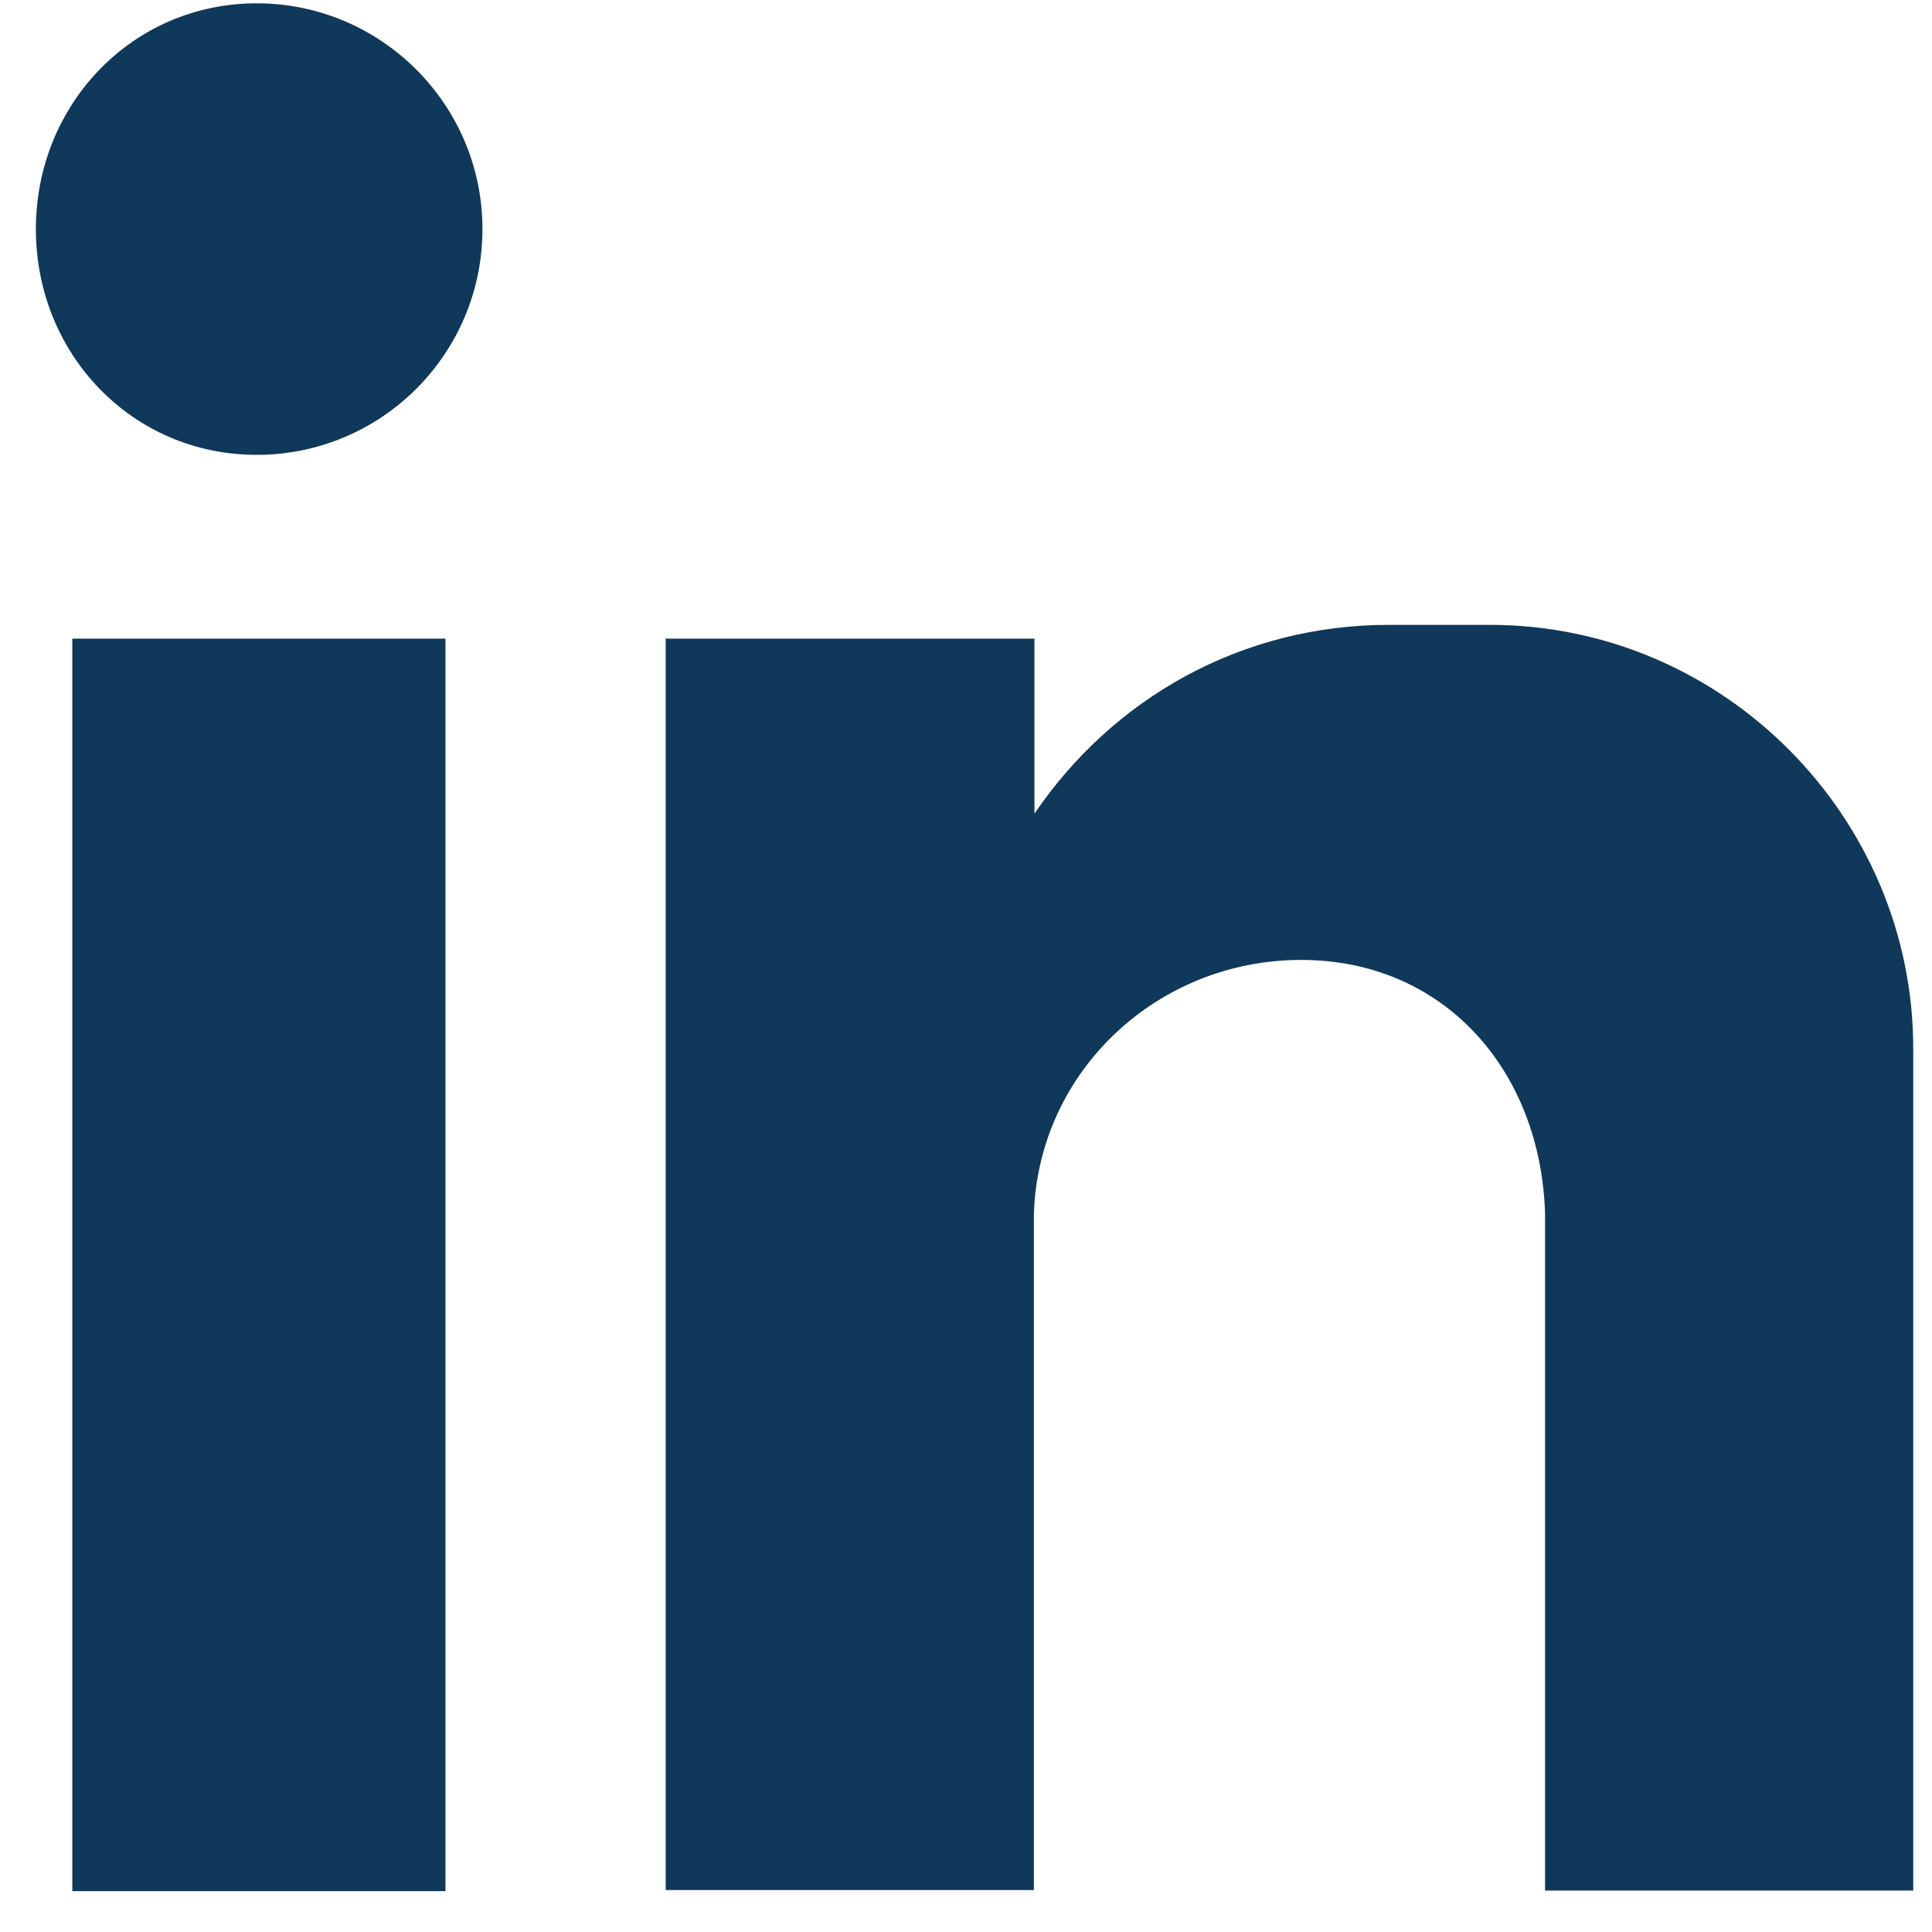 <svg width="35" height="35" viewBox="0 0 35 35" fill="none" xmlns="http://www.w3.org/2000/svg">
<path fill-rule="evenodd" clip-rule="evenodd" d="M1.31 11.57H8.07V34.26H1.31V11.57ZM4.65 0.06C6.9 0.06 8.74 1.89 8.74 4.15C8.74 6.41 6.91 8.24 4.65 8.24C2.39 8.24 0.65 6.41 0.65 4.15C0.65 1.89 2.4 0.06 4.65 0.06ZM12.07 11.57H18.74V14.74C20.16 12.65 22.49 11.32 25.16 11.32H26.99C31.24 11.32 34.66 14.82 34.66 18.99V34.25H27.99V32.16V21.98C27.91 19.39 26.16 17.39 23.57 17.39C20.98 17.39 18.82 19.39 18.73 21.98V34.24H12.06V11.55L12.07 11.57Z" fill="#10385A"/>
</svg>
